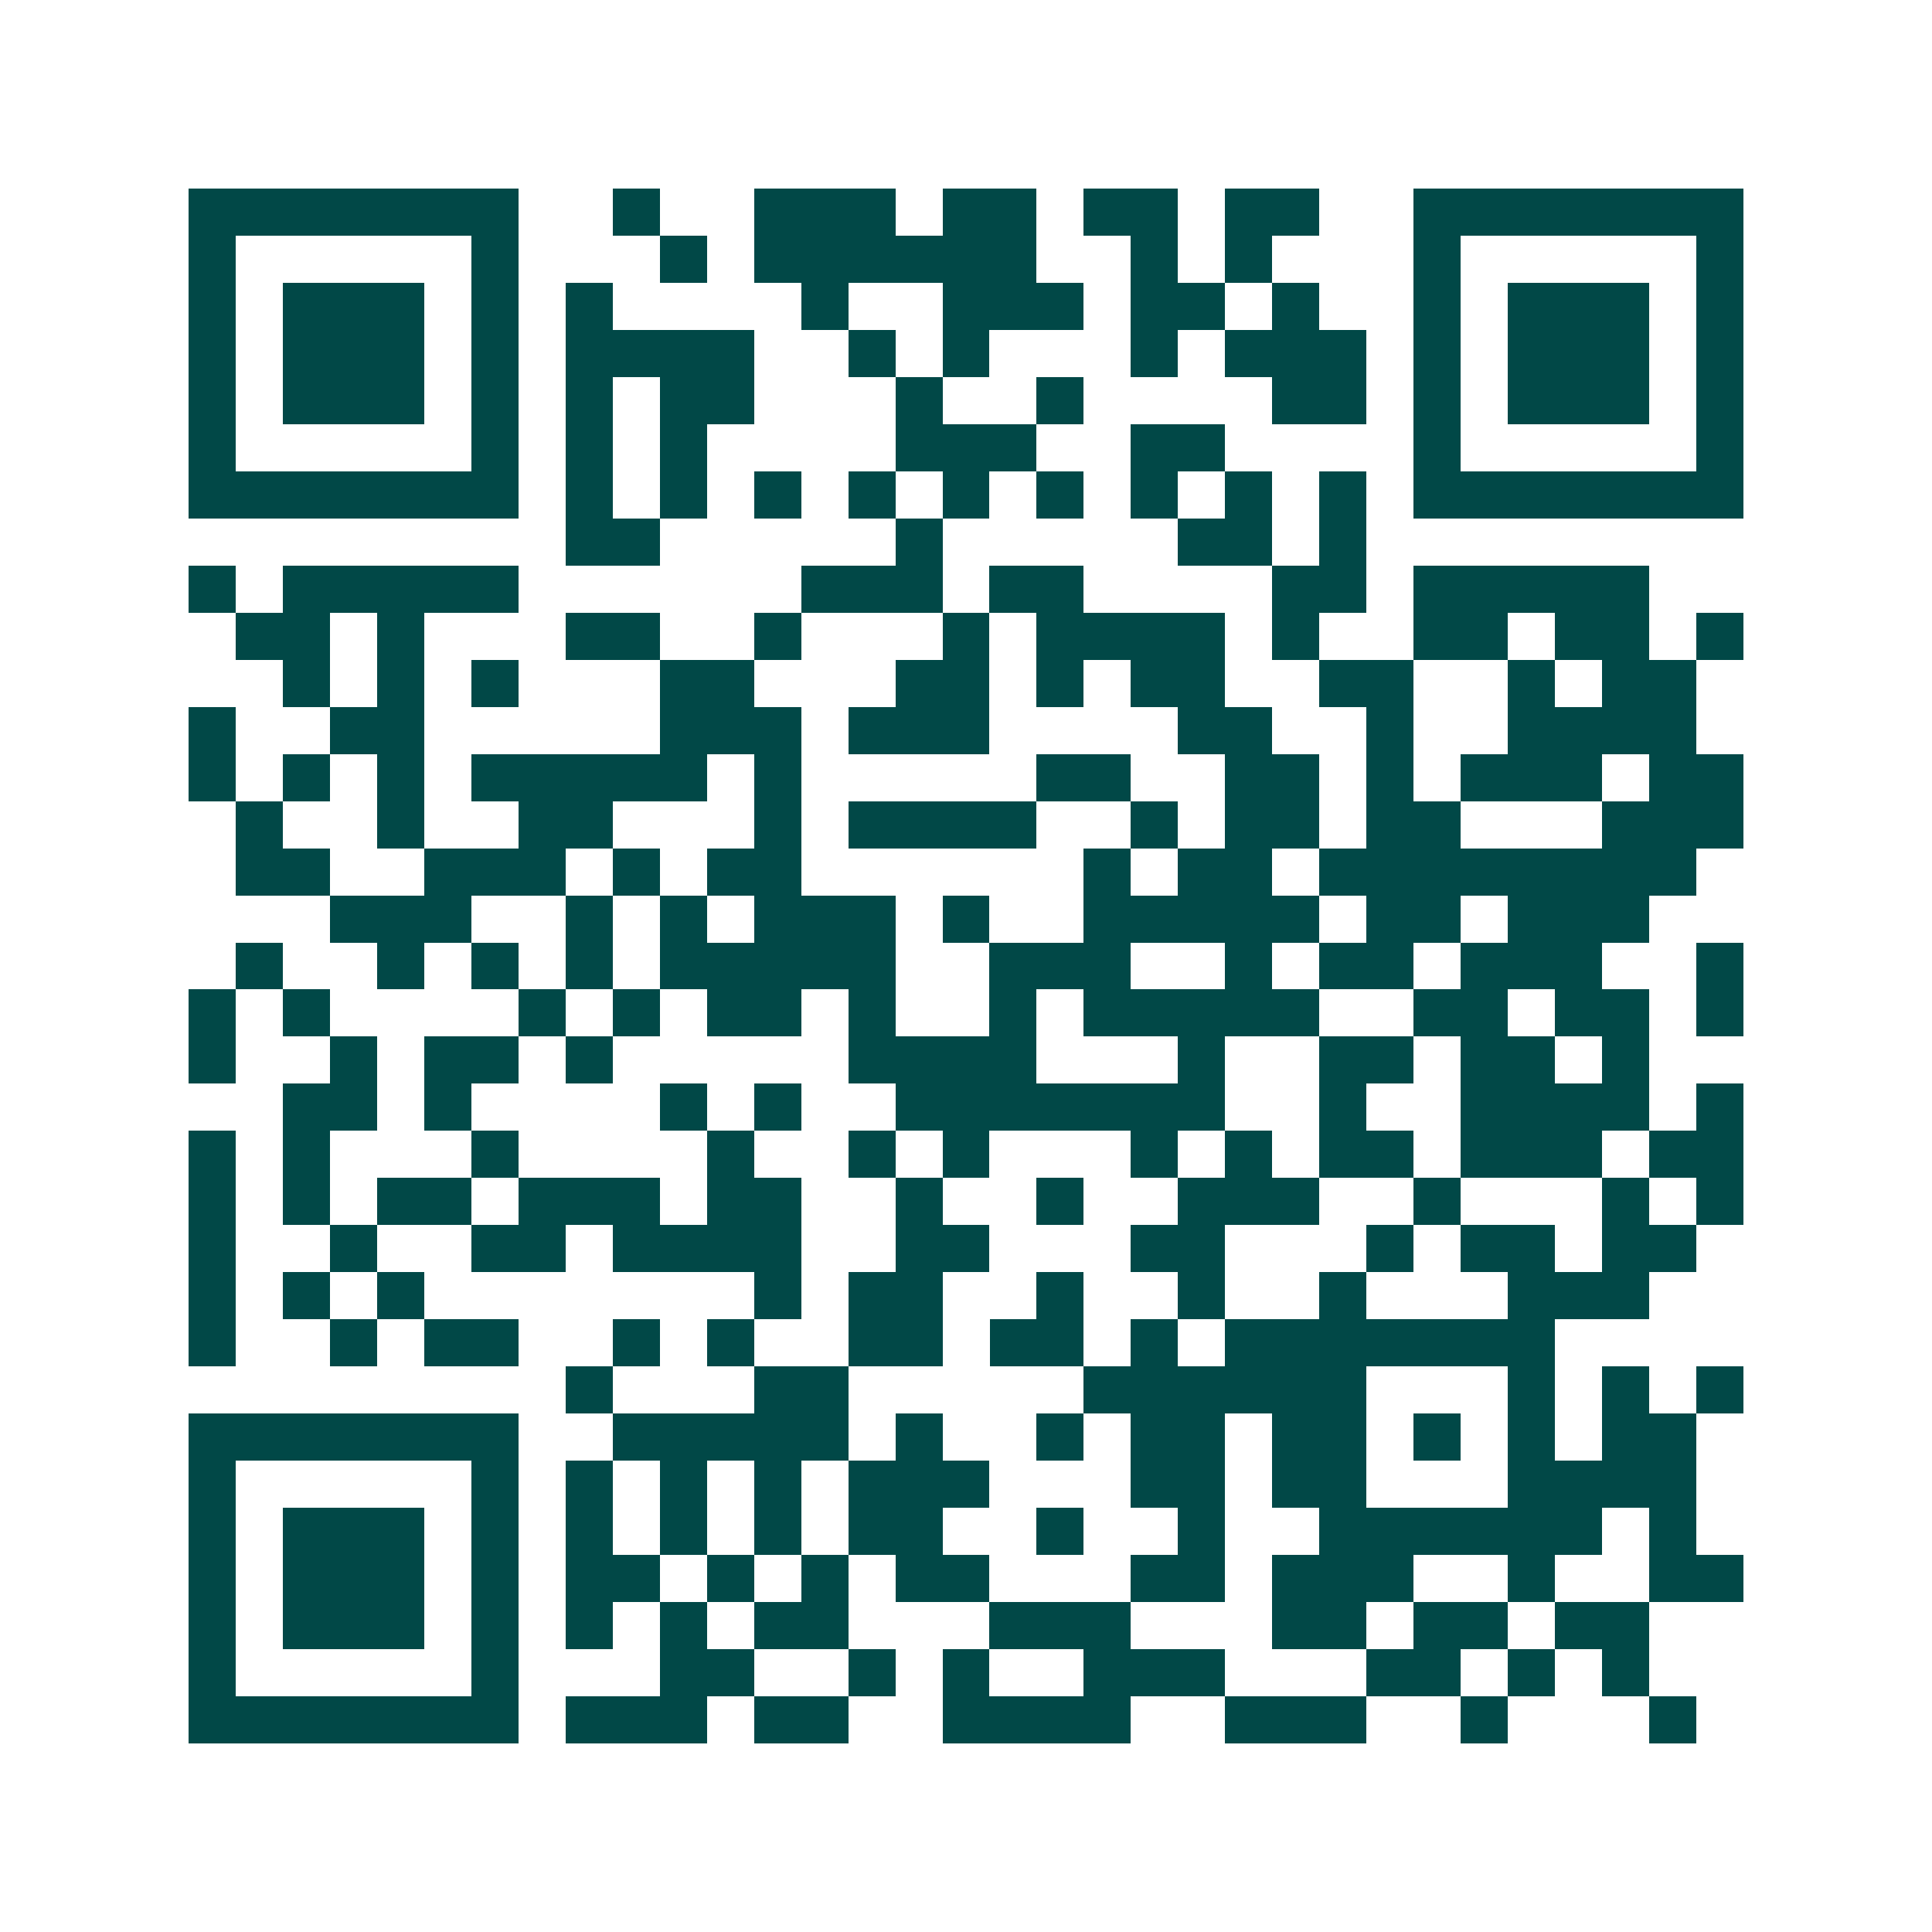 <svg xmlns="http://www.w3.org/2000/svg" width="200" height="200" viewBox="0 0 41 41" shape-rendering="crispEdges"><path fill="#ffffff" d="M0 0h41v41H0z"/><path stroke="#014847" d="M4 4.5h7m2 0h1m2 0h3m1 0h2m1 0h2m1 0h2m2 0h7M4 5.5h1m5 0h1m3 0h1m1 0h6m2 0h1m1 0h1m3 0h1m5 0h1M4 6.5h1m1 0h3m1 0h1m1 0h1m4 0h1m2 0h3m1 0h2m1 0h1m2 0h1m1 0h3m1 0h1M4 7.5h1m1 0h3m1 0h1m1 0h4m2 0h1m1 0h1m3 0h1m1 0h3m1 0h1m1 0h3m1 0h1M4 8.5h1m1 0h3m1 0h1m1 0h1m1 0h2m3 0h1m2 0h1m4 0h2m1 0h1m1 0h3m1 0h1M4 9.5h1m5 0h1m1 0h1m1 0h1m4 0h3m2 0h2m4 0h1m5 0h1M4 10.5h7m1 0h1m1 0h1m1 0h1m1 0h1m1 0h1m1 0h1m1 0h1m1 0h1m1 0h1m1 0h7M12 11.5h2m5 0h1m5 0h2m1 0h1M4 12.5h1m1 0h5m6 0h3m1 0h2m4 0h2m1 0h5M5 13.5h2m1 0h1m3 0h2m2 0h1m3 0h1m1 0h4m1 0h1m2 0h2m1 0h2m1 0h1M6 14.5h1m1 0h1m1 0h1m3 0h2m3 0h2m1 0h1m1 0h2m2 0h2m2 0h1m1 0h2M4 15.5h1m2 0h2m5 0h3m1 0h3m4 0h2m2 0h1m2 0h4M4 16.5h1m1 0h1m1 0h1m1 0h5m1 0h1m5 0h2m2 0h2m1 0h1m1 0h3m1 0h2M5 17.5h1m2 0h1m2 0h2m3 0h1m1 0h4m2 0h1m1 0h2m1 0h2m3 0h3M5 18.5h2m2 0h3m1 0h1m1 0h2m6 0h1m1 0h2m1 0h8M7 19.5h3m2 0h1m1 0h1m1 0h3m1 0h1m2 0h5m1 0h2m1 0h3M5 20.5h1m2 0h1m1 0h1m1 0h1m1 0h5m2 0h3m2 0h1m1 0h2m1 0h3m2 0h1M4 21.5h1m1 0h1m4 0h1m1 0h1m1 0h2m1 0h1m2 0h1m1 0h5m2 0h2m1 0h2m1 0h1M4 22.5h1m2 0h1m1 0h2m1 0h1m5 0h4m3 0h1m2 0h2m1 0h2m1 0h1M6 23.5h2m1 0h1m4 0h1m1 0h1m2 0h7m2 0h1m2 0h4m1 0h1M4 24.5h1m1 0h1m3 0h1m4 0h1m2 0h1m1 0h1m3 0h1m1 0h1m1 0h2m1 0h3m1 0h2M4 25.5h1m1 0h1m1 0h2m1 0h3m1 0h2m2 0h1m2 0h1m2 0h3m2 0h1m3 0h1m1 0h1M4 26.5h1m2 0h1m2 0h2m1 0h4m2 0h2m3 0h2m3 0h1m1 0h2m1 0h2M4 27.5h1m1 0h1m1 0h1m7 0h1m1 0h2m2 0h1m2 0h1m2 0h1m3 0h3M4 28.5h1m2 0h1m1 0h2m2 0h1m1 0h1m2 0h2m1 0h2m1 0h1m1 0h7M12 29.5h1m3 0h2m5 0h6m3 0h1m1 0h1m1 0h1M4 30.5h7m2 0h5m1 0h1m2 0h1m1 0h2m1 0h2m1 0h1m1 0h1m1 0h2M4 31.5h1m5 0h1m1 0h1m1 0h1m1 0h1m1 0h3m3 0h2m1 0h2m3 0h4M4 32.5h1m1 0h3m1 0h1m1 0h1m1 0h1m1 0h1m1 0h2m2 0h1m2 0h1m2 0h6m1 0h1M4 33.5h1m1 0h3m1 0h1m1 0h2m1 0h1m1 0h1m1 0h2m3 0h2m1 0h3m2 0h1m2 0h2M4 34.5h1m1 0h3m1 0h1m1 0h1m1 0h1m1 0h2m3 0h3m3 0h2m1 0h2m1 0h2M4 35.5h1m5 0h1m3 0h2m2 0h1m1 0h1m2 0h3m3 0h2m1 0h1m1 0h1M4 36.5h7m1 0h3m1 0h2m2 0h4m2 0h3m2 0h1m3 0h1"/></svg>
